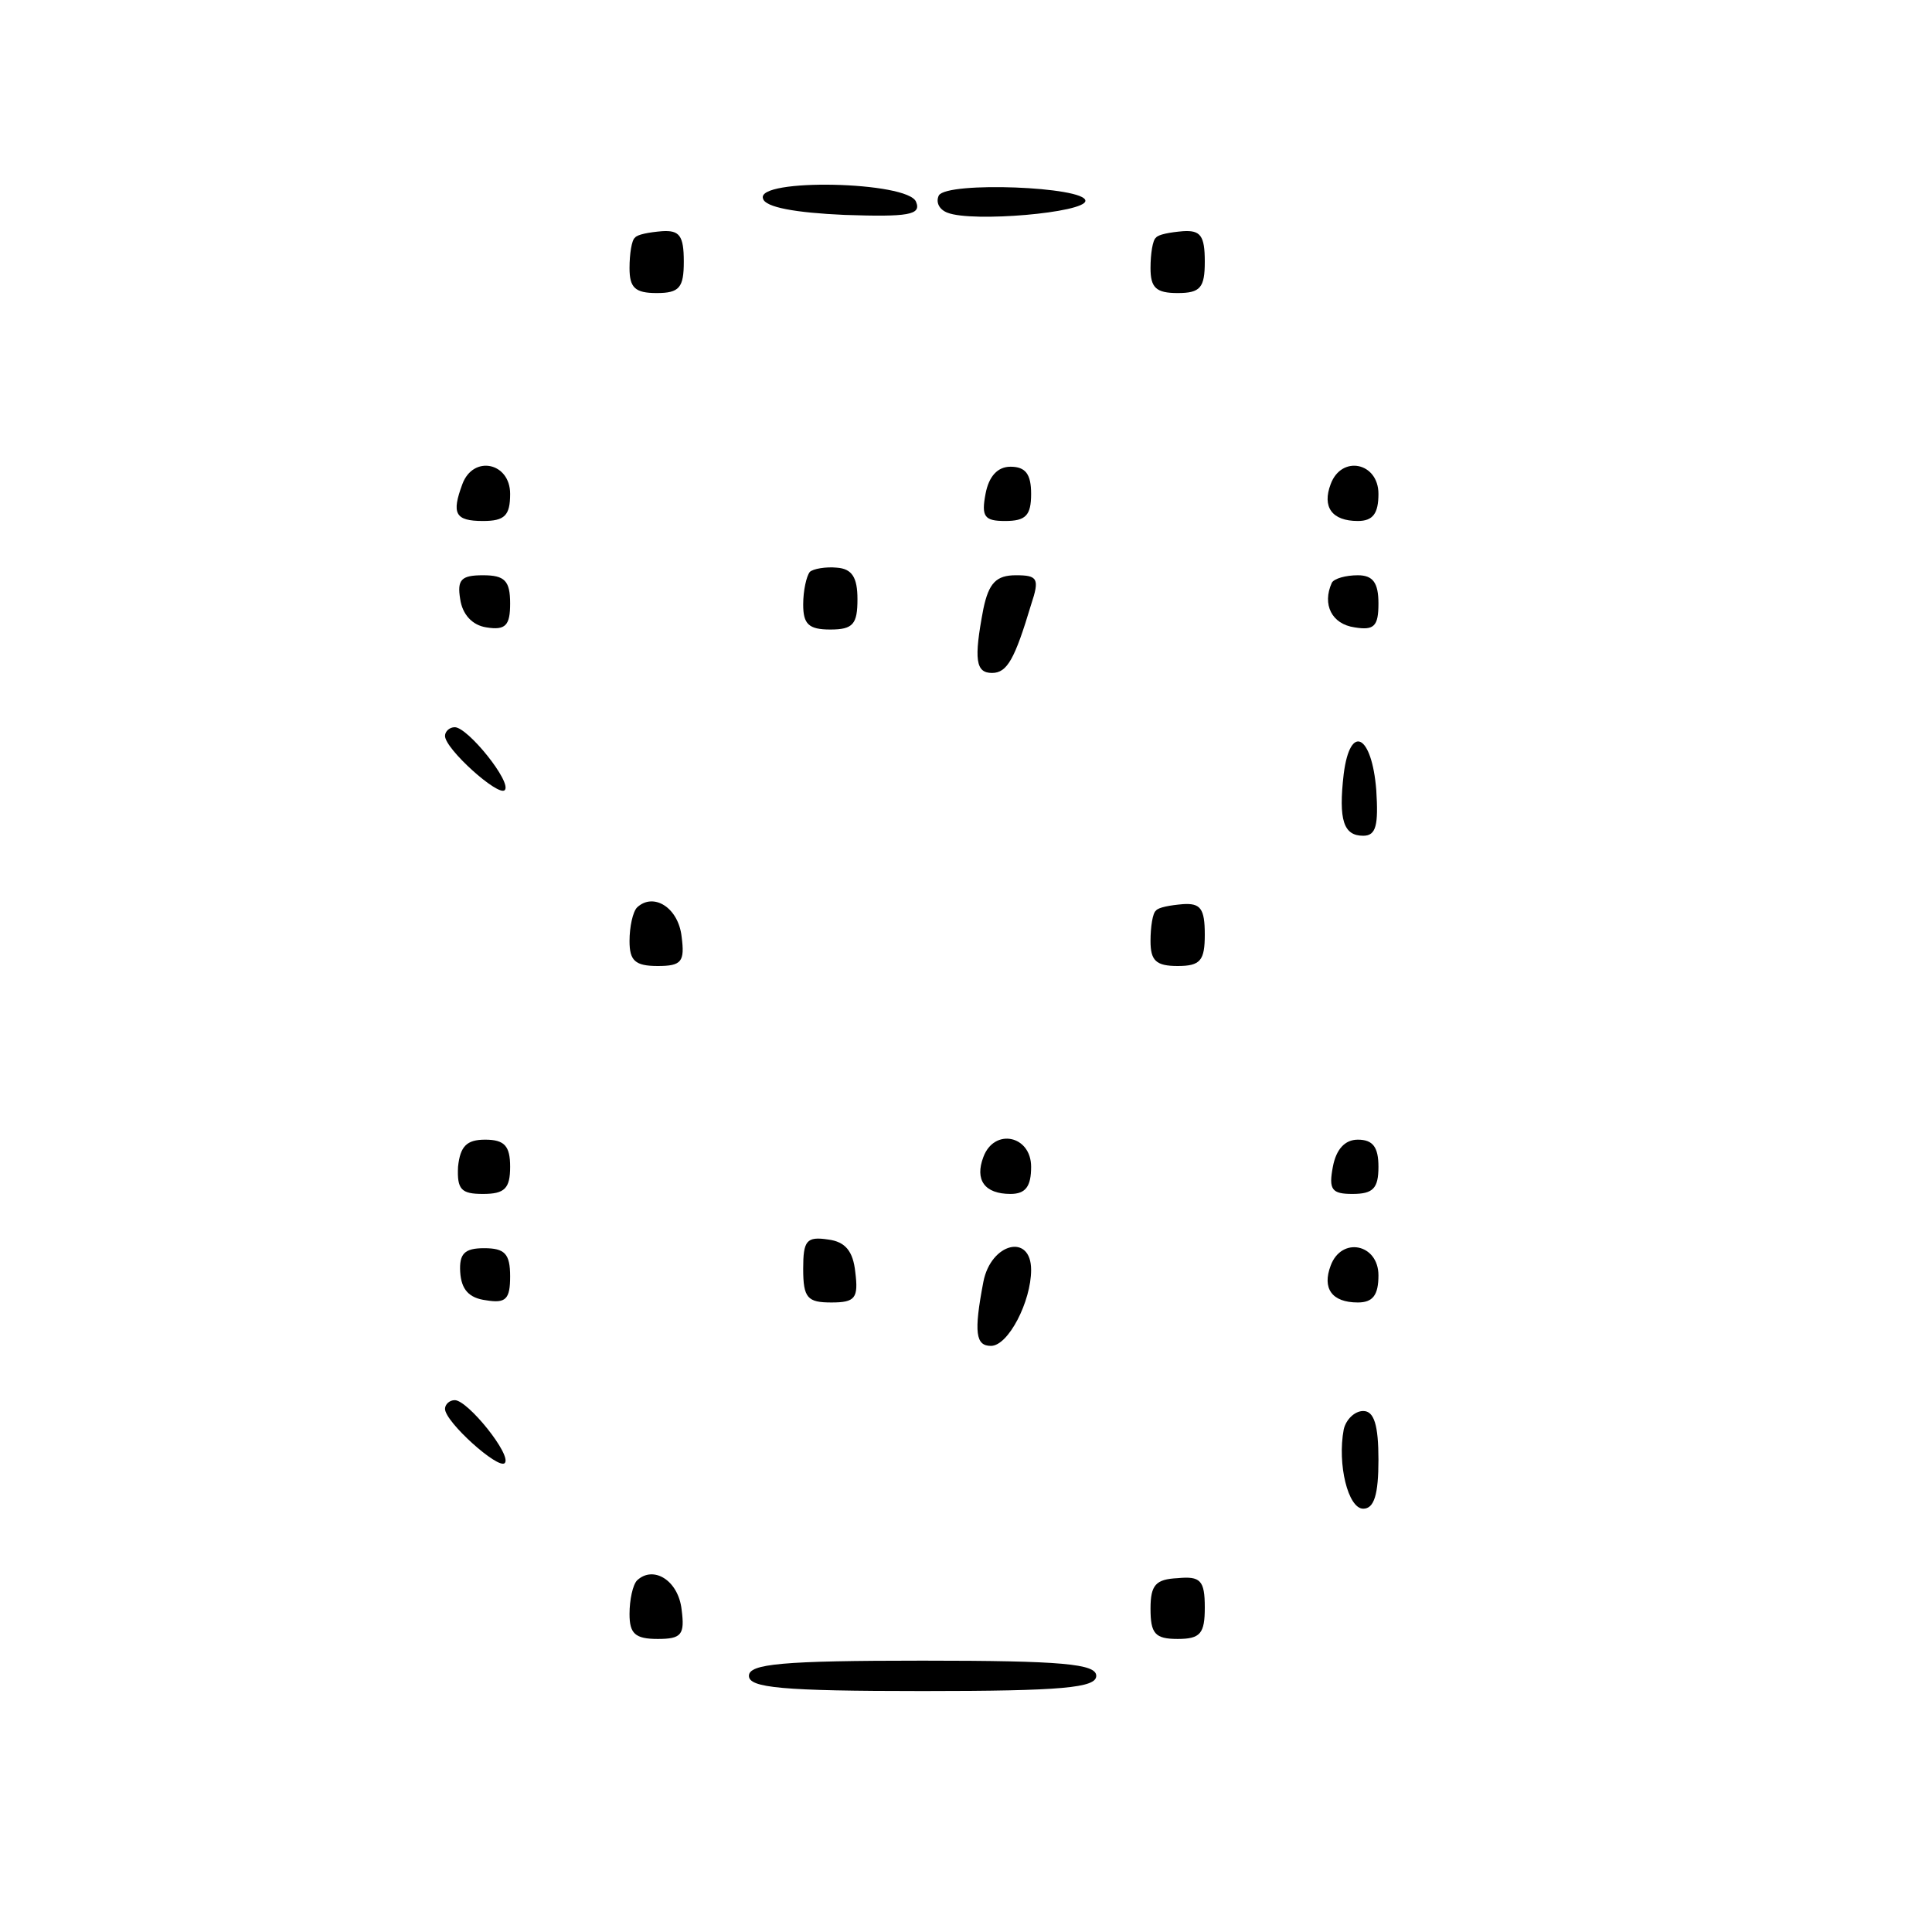 <?xml version="1.0" standalone="no"?>
<!DOCTYPE svg PUBLIC "-//W3C//DTD SVG 20010904//EN"
 "http://www.w3.org/TR/2001/REC-SVG-20010904/DTD/svg10.dtd">
<svg version="1.0" xmlns="http://www.w3.org/2000/svg"
 width="178pt" height="178pt" viewBox="0 0 178 178"
 preserveAspectRatio="xMidYMid meet">
<g transform="translate(0,178) scale(0.1,-0.1)"
fill="#000000" stroke="none">
<path d="M703 1597 c2 -8 30 -13 75 -15 59 -2 71 0 66 12 -7 19 -148 22 -141
3z"/>
<path d="M865 1600 c-3 -6 0 -13 8 -16 23 -9 127 0 127 11 0 13 -127 18 -135
5z"/>
<path d="M585 1561 c-3 -2 -5 -15 -5 -28 0 -18 5 -23 25 -23 21 0 25 5 25 29
0 24 -4 29 -20 28 -12 -1 -23 -3 -25 -6z"/>
<path d="M1065 1561 c-3 -2 -5 -15 -5 -28 0 -18 5 -23 25 -23 21 0 25 5 25 29
0 24 -4 29 -20 28 -12 -1 -23 -3 -25 -6z"/>
<path d="M426 1334 c-10 -27 -7 -34 19 -34 20 0 25 5 25 25 0 29 -34 36 -44 9z"/>
<path d="M908 1325 c-4 -21 -1 -25 18 -25 19 0 24 5 24 25 0 18 -5 25 -19 25
-12 0 -20 -9 -23 -25z"/>
<path d="M1226 1334 c-8 -21 1 -34 25 -34 14 0 19 7 19 25 0 29 -34 36 -44 9z"/>
<path d="M746 1253 c-3 -4 -6 -17 -6 -30 0 -18 5 -23 25 -23 21 0 25 5 25 28
0 20 -5 28 -19 29 -10 1 -22 -1 -25 -4z"/>
<path d="M424 1228 c2 -14 11 -24 24 -26 18 -3 22 2 22 22 0 21 -5 26 -25 26
-20 0 -24 -4 -21 -22z"/>
<path d="M906 1219 c-9 -47 -7 -59 8 -59 14 0 21 13 36 63 8 24 6 27 -14 27
-18 0 -25 -7 -30 -31z"/>
<path d="M1227 1243 c-9 -20 0 -38 21 -41 18 -3 22 1 22 22 0 19 -5 26 -19 26
-11 0 -22 -3 -24 -7z"/>
<path d="M410 1102 c0 -12 49 -56 55 -50 7 7 -34 58 -46 58 -5 0 -9 -4 -9 -8z"/>
<path d="M1238 1067 c-5 -43 0 -57 18 -57 12 0 14 10 12 42 -4 51 -24 62 -30
15z"/>
<path d="M587 944 c-4 -4 -7 -18 -7 -31 0 -18 5 -23 26 -23 22 0 25 4 22 27
-3 27 -26 41 -41 27z"/>
<path d="M1065 941 c-3 -2 -5 -15 -5 -28 0 -18 5 -23 25 -23 21 0 25 5 25 29
0 24 -4 29 -20 28 -12 -1 -23 -3 -25 -6z"/>
<path d="M422 705 c-1 -21 3 -25 23 -25 20 0 25 5 25 25 0 19 -5 25 -23 25
-17 0 -23 -6 -25 -25z"/>
<path d="M906 714 c-8 -21 1 -34 25 -34 14 0 19 7 19 25 0 29 -34 36 -44 9z"/>
<path d="M1228 705 c-4 -21 -1 -25 18 -25 19 0 24 5 24 25 0 18 -5 25 -19 25
-12 0 -20 -9 -23 -25z"/>
<path d="M740 611 c0 -27 4 -31 26 -31 22 0 25 4 22 28 -2 19 -9 28 -25 30
-20 3 -23 -1 -23 -27z"/>
<path d="M424 608 c1 -16 8 -24 24 -26 18 -3 22 1 22 22 0 21 -5 26 -24 26
-18 0 -23 -5 -22 -22z"/>
<path d="M906 599 c-9 -47 -7 -59 7 -59 16 0 37 41 37 70 0 34 -37 25 -44 -11z"/>
<path d="M1226 614 c-8 -21 1 -34 25 -34 14 0 19 7 19 25 0 29 -34 36 -44 9z"/>
<path d="M410 482 c0 -12 49 -56 55 -50 7 7 -34 58 -46 58 -5 0 -9 -4 -9 -8z"/>
<path d="M1238 463 c-6 -32 4 -73 18 -73 10 0 14 13 14 45 0 32 -4 45 -14 45
-8 0 -16 -8 -18 -17z"/>
<path d="M587 324 c-4 -4 -7 -18 -7 -31 0 -18 5 -23 26 -23 22 0 25 4 22 27
-3 27 -26 41 -41 27z"/>
<path d="M1060 298 c0 -23 4 -28 25 -28 21 0 25 5 25 29 0 25 -4 29 -25 27
-20 -1 -25 -6 -25 -28z"/>
<path d="M690 236 c0 -11 30 -14 160 -14 129 0 160 3 160 14 0 11 -31 14 -160
14 -130 0 -160 -3 -160 -14z"/>
</g>
</svg>
